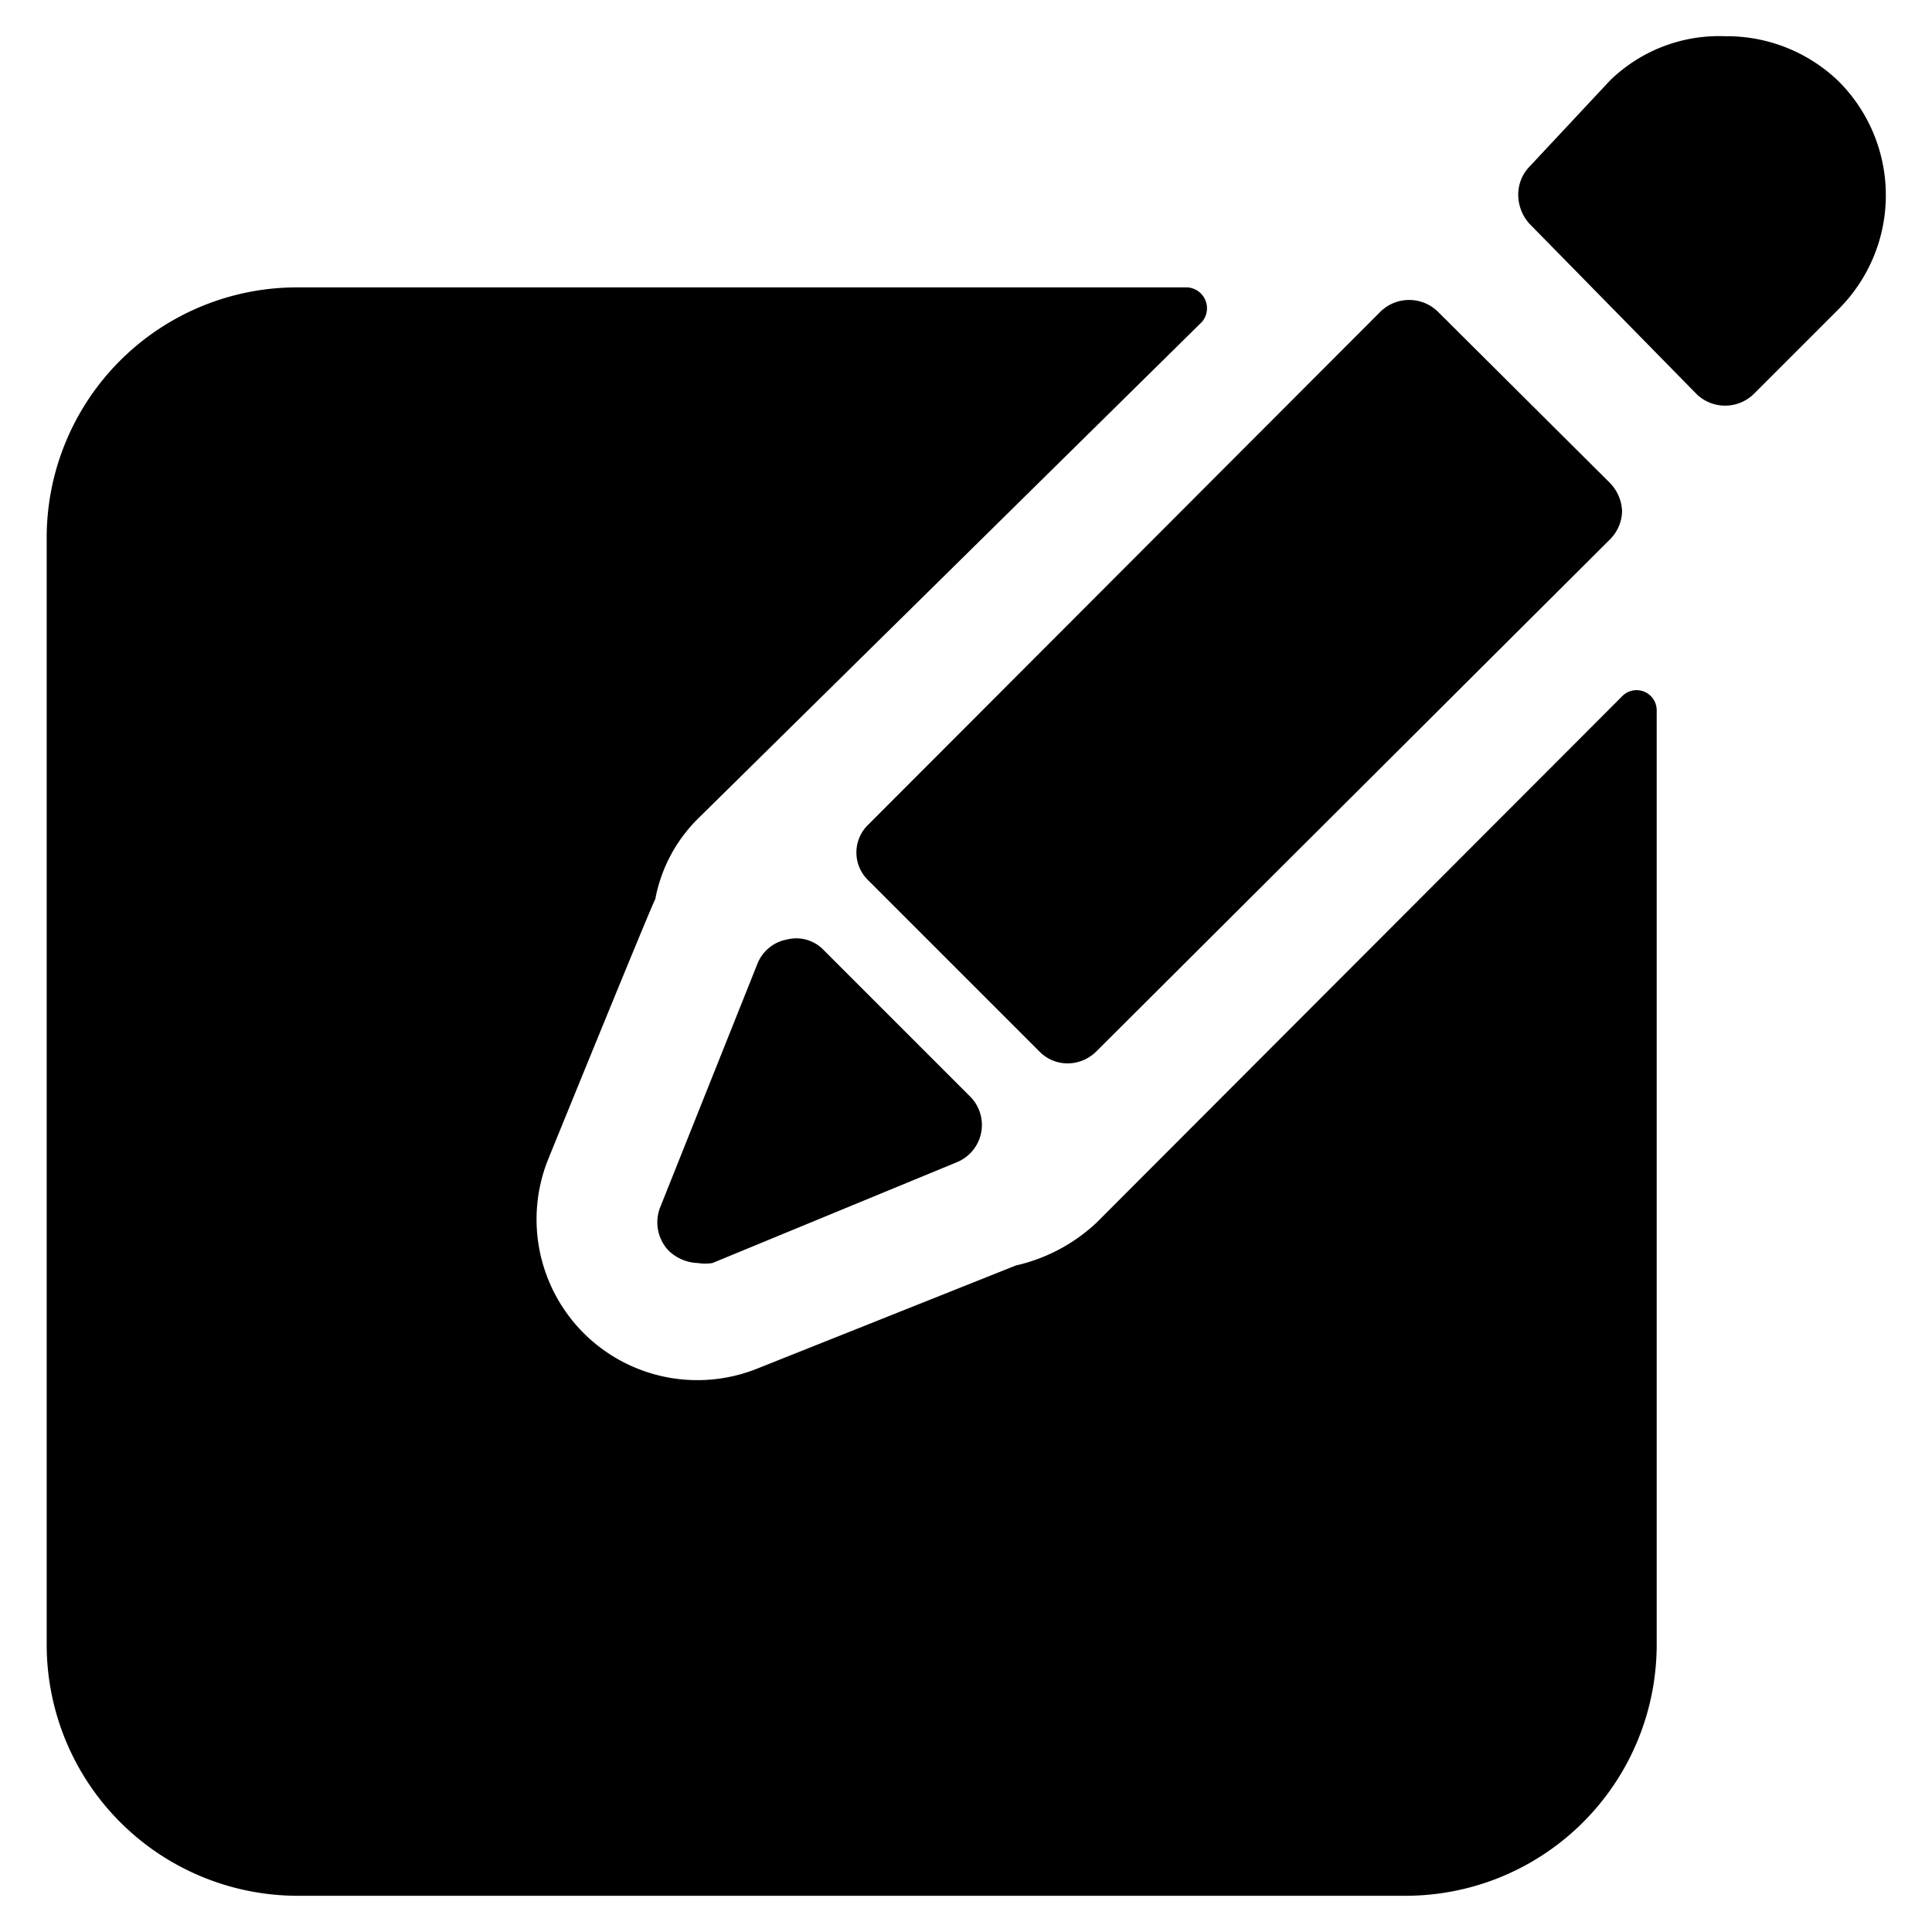 <svg xmlns="http://www.w3.org/2000/svg" viewBox="0 0 24 24"><g><path d="M13.62 15.19a2.16 2.16 0 0 1 -1 0.53L9.41 17a2 2 0 0 1 -2.16 -0.44 2 2 0 0 1 -0.44 -2.16s1.29 -3.17 1.33 -3.23a1.9 1.9 0 0 1 0.53 -1L14.93 4a0.26 0.26 0 0 0 -0.18 -0.43H3.7a3.11 3.11 0 0 0 -3.12 3.1v13.76a3.12 3.12 0 0 0 3.12 3.12h13.76a3.12 3.12 0 0 0 3.12 -3.12V8.83a0.25 0.25 0 0 0 -0.43 -0.18Z" fill="#000000" stroke-width="1"></path><path d="M21.43 0.45A1.94 1.94 0 0 0 20 1l-1 1.07a0.5 0.5 0 0 0 -0.14 0.35 0.54 0.54 0 0 0 0.14 0.36l2.08 2.12a0.51 0.51 0 0 0 0.7 0l1.06 -1.06a2 2 0 0 0 0 -2.83 2 2 0 0 0 -1.41 -0.56Z" fill="#000000" stroke-width="1"></path><path d="M17.86 3.87a0.51 0.51 0 0 0 -0.71 0l-6.36 6.37a0.48 0.48 0 0 0 0 0.7l2.12 2.12a0.49 0.49 0 0 0 0.35 0.15 0.51 0.51 0 0 0 0.36 -0.15L20 6.7a0.51 0.51 0 0 0 0.15 -0.35A0.53 0.53 0 0 0 20 6Z" fill="#000000" stroke-width="1"></path><path d="M11.88 14.44a0.5 0.5 0 0 0 0.17 -0.82l-1.82 -1.82a0.47 0.47 0 0 0 -0.45 -0.13 0.49 0.49 0 0 0 -0.37 0.3L8.2 15a0.51 0.51 0 0 0 0.11 0.54 0.55 0.55 0 0 0 0.36 0.15 0.58 0.58 0 0 0 0.18 0Z" fill="#000000" stroke-width="1"></path></g></svg>